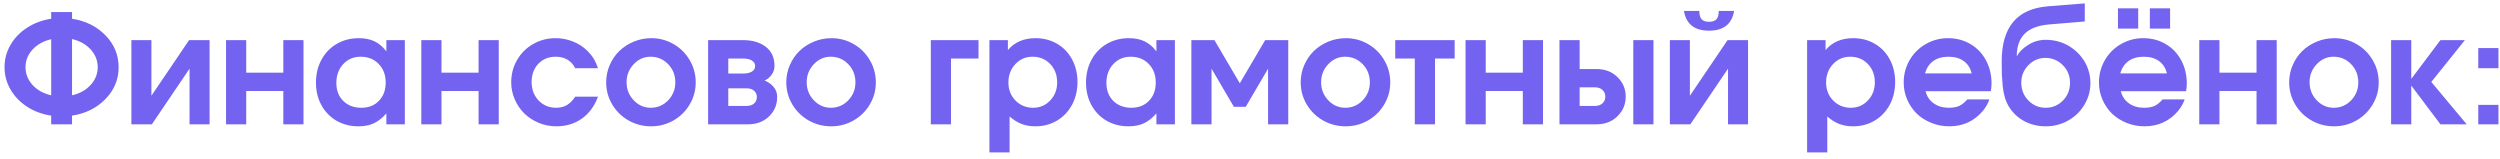 <?xml version="1.0" encoding="UTF-8"?> <svg xmlns="http://www.w3.org/2000/svg" width="362" height="23" viewBox="0 0 362 23" fill="none"><path d="M10.431 5.657C10.431 5.657 10.431 8.371 10.431 13.8C11.541 13.549 12.436 13.051 13.116 12.307C13.804 11.562 14.148 10.703 14.148 9.729C14.148 8.755 13.804 7.895 13.116 7.15C12.436 6.406 11.541 5.908 10.431 5.657ZM7.412 13.8V5.679C6.302 5.937 5.403 6.434 4.716 7.172C4.035 7.91 3.695 8.762 3.695 9.729C3.695 10.703 4.035 11.562 4.716 12.307C5.403 13.051 6.302 13.549 7.412 13.8ZM7.412 2.714V1.747H10.431C10.431 1.747 10.431 2.069 10.431 2.714C12.393 3.015 14.008 3.817 15.275 5.12C16.543 6.423 17.177 7.96 17.177 9.729C17.177 11.497 16.543 13.034 15.275 14.337C14.008 15.64 12.393 16.442 10.431 16.743V18C10.431 18 9.424 18 7.412 18C7.412 18 7.412 17.581 7.412 16.743C6.13 16.55 4.977 16.127 3.953 15.476C2.929 14.817 2.123 13.986 1.536 12.983C0.949 11.981 0.655 10.896 0.655 9.729C0.655 8.561 0.949 7.476 1.536 6.474C2.123 5.471 2.929 4.644 3.953 3.992C4.977 3.333 6.13 2.907 7.412 2.714ZM27.382 5.808C27.382 5.808 28.37 5.808 30.347 5.808C30.347 5.808 30.347 9.872 30.347 18C30.347 18 29.38 18 27.446 18C27.446 18 27.446 15.315 27.446 9.943C27.446 9.943 25.627 12.629 21.989 18C21.989 18 21.001 18 19.024 18C19.024 18 19.024 13.936 19.024 5.808C19.024 5.808 19.991 5.808 21.925 5.808C21.925 5.808 21.925 8.493 21.925 13.864C21.925 13.864 23.744 11.179 27.382 5.808ZM43.946 18C43.946 18 42.972 18 41.024 18C41.024 18 41.024 16.392 41.024 13.177C41.024 13.177 39.234 13.177 35.653 13.177C35.653 13.177 35.653 14.784 35.653 18C35.653 18 34.679 18 32.731 18C32.731 18 32.731 13.936 32.731 5.808C32.731 5.808 33.705 5.808 35.653 5.808C35.653 5.808 35.653 7.38 35.653 10.523C35.653 10.523 37.444 10.523 41.024 10.523C41.024 10.523 41.024 8.951 41.024 5.808C41.024 5.808 41.998 5.808 43.946 5.808C43.946 5.808 43.946 9.872 43.946 18ZM58.62 5.808C58.62 5.808 58.62 9.872 58.62 18C58.62 18 57.728 18 55.945 18C55.945 18 55.945 17.474 55.945 16.421C55.358 17.087 54.749 17.567 54.119 17.86C53.496 18.147 52.755 18.29 51.895 18.29C50.721 18.29 49.665 18.021 48.727 17.484C47.796 16.94 47.065 16.185 46.535 15.218C46.012 14.251 45.751 13.162 45.751 11.952C45.751 10.727 46.016 9.628 46.546 8.654C47.076 7.673 47.813 6.907 48.759 6.355C49.704 5.804 50.771 5.528 51.96 5.528C52.841 5.528 53.6 5.682 54.237 5.99C54.875 6.291 55.444 6.774 55.945 7.44V5.808H58.62ZM52.218 8.214C51.201 8.214 50.359 8.572 49.693 9.288C49.035 10.004 48.705 10.914 48.705 12.017C48.705 13.084 49.038 13.95 49.704 14.616C50.377 15.275 51.247 15.604 52.315 15.604C53.374 15.604 54.227 15.268 54.871 14.595C55.523 13.921 55.849 13.041 55.849 11.952C55.849 10.849 55.508 9.951 54.828 9.256C54.155 8.561 53.285 8.214 52.218 8.214ZM72.22 18C72.22 18 71.246 18 69.298 18C69.298 18 69.298 16.392 69.298 13.177C69.298 13.177 67.507 13.177 63.927 13.177C63.927 13.177 63.927 14.784 63.927 18C63.927 18 62.953 18 61.005 18C61.005 18 61.005 13.936 61.005 5.808C61.005 5.808 61.979 5.808 63.927 5.808C63.927 5.808 63.927 7.38 63.927 10.523C63.927 10.523 65.717 10.523 69.298 10.523C69.298 10.523 69.298 8.951 69.298 5.808C69.298 5.808 70.272 5.808 72.22 5.808C72.22 5.808 72.22 9.872 72.22 18ZM83.295 13.993C83.295 13.993 84.394 13.993 86.593 13.993C86.084 15.361 85.304 16.421 84.251 17.173C83.205 17.918 81.97 18.29 80.545 18.29C79.657 18.29 78.808 18.122 77.999 17.785C77.197 17.449 76.506 16.997 75.926 16.432C75.346 15.866 74.884 15.189 74.54 14.401C74.196 13.614 74.024 12.783 74.024 11.909C74.024 10.735 74.307 9.66 74.873 8.687C75.439 7.705 76.212 6.936 77.193 6.377C78.182 5.811 79.267 5.528 80.448 5.528C81.322 5.528 82.153 5.686 82.94 6.001C83.735 6.309 84.43 6.753 85.024 7.333C85.411 7.713 85.716 8.085 85.938 8.45C86.167 8.808 86.385 9.285 86.593 9.879H83.295C82.722 8.769 81.773 8.214 80.448 8.214C79.431 8.214 78.597 8.558 77.945 9.245C77.301 9.925 76.978 10.806 76.978 11.888C76.978 12.955 77.315 13.843 77.988 14.552C78.669 15.254 79.514 15.604 80.523 15.604C81.125 15.604 81.644 15.476 82.081 15.218C82.525 14.96 82.93 14.552 83.295 13.993ZM94.316 5.528C95.477 5.528 96.551 5.815 97.539 6.388C98.527 6.961 99.308 7.741 99.881 8.729C100.454 9.711 100.74 10.778 100.74 11.931C100.74 13.076 100.45 14.14 99.87 15.121C99.297 16.095 98.513 16.869 97.518 17.441C96.522 18.007 95.441 18.29 94.273 18.29C93.099 18.29 92.01 18.007 91.008 17.441C90.012 16.869 89.225 16.095 88.644 15.121C88.064 14.14 87.774 13.076 87.774 11.931C87.774 11.057 87.943 10.226 88.279 9.438C88.623 8.644 89.085 7.963 89.665 7.397C90.252 6.825 90.951 6.37 91.76 6.033C92.569 5.697 93.421 5.528 94.316 5.528ZM94.198 8.214C93.253 8.214 92.436 8.579 91.749 9.31C91.069 10.033 90.728 10.899 90.728 11.909C90.728 12.926 91.072 13.796 91.76 14.52C92.447 15.243 93.274 15.604 94.241 15.604C95.215 15.604 96.049 15.246 96.744 14.53C97.439 13.807 97.786 12.94 97.786 11.931C97.786 10.885 97.439 10.004 96.744 9.288C96.049 8.572 95.201 8.214 94.198 8.214ZM105.456 8.472C105.456 8.472 105.456 9.199 105.456 10.652C105.456 10.652 106.144 10.652 107.519 10.652C108.12 10.652 108.575 10.556 108.883 10.362C109.191 10.162 109.345 9.893 109.345 9.557C109.345 9.22 109.187 8.955 108.872 8.762C108.564 8.568 108.113 8.472 107.519 8.472H105.456ZM105.456 12.79C105.456 12.79 105.456 13.639 105.456 15.336C105.456 15.336 106.344 15.336 108.12 15.336C108.564 15.336 108.919 15.221 109.184 14.992C109.456 14.756 109.592 14.444 109.592 14.058C109.592 13.671 109.456 13.363 109.184 13.134C108.919 12.905 108.564 12.79 108.12 12.79H105.456ZM110.709 11.662C111.217 11.855 111.647 12.156 111.998 12.565C112.356 12.966 112.535 13.463 112.535 14.058C112.535 15.161 112.141 16.095 111.354 16.861C110.566 17.62 109.552 18 108.313 18H102.534V5.808C102.534 5.808 104.206 5.808 107.551 5.808C108.933 5.808 110.043 6.13 110.881 6.774C111.726 7.419 112.148 8.346 112.148 9.557C112.148 10.022 112.005 10.448 111.719 10.835C111.439 11.222 111.103 11.497 110.709 11.662ZM120.398 5.528C121.559 5.528 122.633 5.815 123.621 6.388C124.609 6.961 125.39 7.741 125.963 8.729C126.536 9.711 126.822 10.778 126.822 11.931C126.822 13.076 126.532 14.14 125.952 15.121C125.379 16.095 124.595 16.869 123.6 17.441C122.604 18.007 121.523 18.29 120.355 18.29C119.181 18.29 118.092 18.007 117.09 17.441C116.094 16.869 115.307 16.095 114.727 15.121C114.146 14.14 113.856 13.076 113.856 11.931C113.856 11.057 114.025 10.226 114.361 9.438C114.705 8.644 115.167 7.963 115.747 7.397C116.334 6.825 117.033 6.37 117.842 6.033C118.651 5.697 119.503 5.528 120.398 5.528ZM120.28 8.214C119.335 8.214 118.519 8.579 117.831 9.31C117.151 10.033 116.811 10.899 116.811 11.909C116.811 12.926 117.154 13.796 117.842 14.52C118.529 15.243 119.356 15.604 120.323 15.604C121.297 15.604 122.132 15.246 122.826 14.53C123.521 13.807 123.868 12.94 123.868 11.931C123.868 10.885 123.521 10.004 122.826 9.288C122.132 8.572 121.283 8.214 120.28 8.214ZM141.689 5.808C141.689 5.808 141.689 6.696 141.689 8.472C141.689 8.472 140.361 8.472 137.704 8.472C137.704 8.472 137.704 11.648 137.704 18C137.704 18 136.73 18 134.782 18C134.782 18 134.782 13.936 134.782 5.808C134.782 5.808 137.085 5.808 141.689 5.808ZM143.269 22.071C143.269 22.071 143.269 16.65 143.269 5.808C143.269 5.808 144.16 5.808 145.943 5.808C145.943 5.808 145.943 6.287 145.943 7.247C146.91 6.101 148.246 5.528 149.95 5.528C151.11 5.528 152.152 5.8 153.076 6.345C154 6.882 154.72 7.634 155.235 8.601C155.758 9.567 156.02 10.656 156.02 11.866C156.02 13.084 155.758 14.183 155.235 15.164C154.713 16.138 153.986 16.904 153.055 17.463C152.131 18.014 151.089 18.29 149.929 18.29C149.184 18.29 148.514 18.175 147.92 17.946C147.326 17.717 146.749 17.355 146.19 16.861V22.071H143.269ZM149.51 8.214C148.521 8.214 147.691 8.572 147.018 9.288C146.352 9.997 146.019 10.885 146.019 11.952C146.019 12.991 146.362 13.861 147.05 14.562C147.737 15.257 148.586 15.604 149.596 15.604C150.577 15.604 151.4 15.254 152.066 14.552C152.74 13.843 153.076 12.969 153.076 11.931C153.076 10.856 152.74 9.968 152.066 9.267C151.393 8.565 150.541 8.214 149.51 8.214ZM170.124 5.808C170.124 5.808 170.124 9.872 170.124 18C170.124 18 169.232 18 167.449 18C167.449 18 167.449 17.474 167.449 16.421C166.862 17.087 166.253 17.567 165.623 17.86C165 18.147 164.259 18.29 163.399 18.29C162.225 18.29 161.169 18.021 160.23 17.484C159.299 16.94 158.569 16.185 158.039 15.218C157.516 14.251 157.255 13.162 157.255 11.952C157.255 10.727 157.52 9.628 158.05 8.654C158.58 7.673 159.317 6.907 160.263 6.355C161.208 5.804 162.275 5.528 163.464 5.528C164.345 5.528 165.104 5.682 165.741 5.99C166.379 6.291 166.948 6.774 167.449 7.44V5.808H170.124ZM163.722 8.214C162.705 8.214 161.863 8.572 161.197 9.288C160.538 10.004 160.209 10.914 160.209 12.017C160.209 13.084 160.542 13.95 161.208 14.616C161.881 15.275 162.751 15.604 163.818 15.604C164.878 15.604 165.73 15.268 166.375 14.595C167.027 13.921 167.353 13.041 167.353 11.952C167.353 10.849 167.012 9.951 166.332 9.256C165.659 8.561 164.789 8.214 163.722 8.214ZM180.383 15.465C180.383 15.465 179.81 15.465 178.664 15.465C178.664 15.465 177.586 13.624 175.431 9.943C175.431 9.943 175.431 12.629 175.431 18C175.431 18 174.457 18 172.509 18C172.509 18 172.509 13.936 172.509 5.808C172.509 5.808 173.622 5.808 175.85 5.808C175.85 5.808 177.074 7.892 179.523 12.06C179.523 12.06 180.748 9.976 183.197 5.808C183.197 5.808 184.311 5.808 186.538 5.808C186.538 5.808 186.538 9.872 186.538 18C186.538 18 185.564 18 183.616 18C183.616 18 183.616 15.315 183.616 9.943C183.616 9.943 182.538 11.784 180.383 15.465ZM194.885 5.528C196.045 5.528 197.119 5.815 198.107 6.388C199.096 6.961 199.876 7.741 200.449 8.729C201.022 9.711 201.309 10.778 201.309 11.931C201.309 13.076 201.019 14.14 200.438 15.121C199.866 16.095 199.081 16.869 198.086 17.441C197.09 18.007 196.009 18.29 194.842 18.29C193.667 18.29 192.579 18.007 191.576 17.441C190.581 16.869 189.793 16.095 189.213 15.121C188.633 14.14 188.343 13.076 188.343 11.931C188.343 11.057 188.511 10.226 188.848 9.438C189.191 8.644 189.653 7.963 190.233 7.397C190.821 6.825 191.519 6.37 192.328 6.033C193.137 5.697 193.99 5.528 194.885 5.528ZM194.767 8.214C193.821 8.214 193.005 8.579 192.317 9.31C191.637 10.033 191.297 10.899 191.297 11.909C191.297 12.926 191.641 13.796 192.328 14.52C193.016 15.243 193.843 15.604 194.81 15.604C195.784 15.604 196.618 15.246 197.312 14.53C198.007 13.807 198.354 12.94 198.354 11.931C198.354 10.885 198.007 10.004 197.312 9.288C196.618 8.572 195.769 8.214 194.767 8.214ZM210.633 8.472C210.633 8.472 209.684 8.472 207.786 8.472C207.786 8.472 207.786 11.648 207.786 18C207.786 18 206.812 18 204.864 18C204.864 18 204.864 14.824 204.864 8.472C204.864 8.472 203.919 8.472 202.028 8.472C202.028 8.472 202.028 7.584 202.028 5.808C202.028 5.808 204.896 5.808 210.633 5.808C210.633 5.808 210.633 6.696 210.633 8.472ZM223.427 18C223.427 18 222.453 18 220.505 18C220.505 18 220.505 16.392 220.505 13.177C220.505 13.177 218.715 13.177 215.134 13.177C215.134 13.177 215.134 14.784 215.134 18C215.134 18 214.16 18 212.212 18C212.212 18 212.212 13.936 212.212 5.808C212.212 5.808 213.186 5.808 215.134 5.808C215.134 5.808 215.134 7.38 215.134 10.523C215.134 10.523 216.924 10.523 220.505 10.523C220.505 10.523 220.505 8.951 220.505 5.808C220.505 5.808 221.479 5.808 223.427 5.808C223.427 5.808 223.427 9.872 223.427 18ZM228.733 12.65C228.733 12.65 228.733 13.546 228.733 15.336C228.733 15.336 229.482 15.336 230.979 15.336C231.415 15.336 231.77 15.211 232.042 14.96C232.314 14.709 232.45 14.387 232.45 13.993C232.45 13.599 232.314 13.277 232.042 13.026C231.77 12.776 231.415 12.65 230.979 12.65H228.733ZM231.172 9.997C232.411 9.997 233.424 10.387 234.212 11.168C235.007 11.941 235.404 12.883 235.404 13.993C235.404 15.103 235.007 16.049 234.212 16.829C233.424 17.61 232.411 18 231.172 18H225.812C225.812 18 225.812 13.936 225.812 5.808C225.812 5.808 226.785 5.808 228.733 5.808C228.733 5.808 228.733 7.204 228.733 9.997C228.733 9.997 229.546 9.997 231.172 9.997ZM236.5 18C236.5 18 236.5 13.936 236.5 5.808C236.5 5.808 237.474 5.808 239.422 5.808C239.422 5.808 239.422 9.872 239.422 18C239.422 18 238.448 18 236.5 18ZM243.837 1.586C243.837 1.586 244.578 1.586 246.061 1.586C246.061 2.137 246.172 2.538 246.394 2.789C246.616 3.033 246.974 3.154 247.468 3.154C247.962 3.154 248.32 3.033 248.542 2.789C248.764 2.538 248.875 2.137 248.875 1.586H251.099C250.776 3.491 249.566 4.443 247.468 4.443C245.369 4.443 244.159 3.491 243.837 1.586ZM250.153 5.808C250.153 5.808 251.142 5.808 253.118 5.808C253.118 5.808 253.118 9.872 253.118 18C253.118 18 252.151 18 250.218 18C250.218 18 250.218 15.315 250.218 9.943C250.218 9.943 248.399 12.629 244.761 18C244.761 18 243.772 18 241.796 18C241.796 18 241.796 13.936 241.796 5.808C241.796 5.808 242.763 5.808 244.696 5.808C244.696 5.808 244.696 8.493 244.696 13.864C244.696 13.864 246.515 11.179 250.153 5.808ZM261.669 22.071C261.669 22.071 261.669 16.65 261.669 5.808C261.669 5.808 262.561 5.808 264.344 5.808C264.344 5.808 264.344 6.287 264.344 7.247C265.311 6.101 266.646 5.528 268.351 5.528C269.511 5.528 270.553 5.8 271.477 6.345C272.4 6.882 273.12 7.634 273.636 8.601C274.159 9.567 274.42 10.656 274.42 11.866C274.42 13.084 274.159 14.183 273.636 15.164C273.113 16.138 272.386 16.904 271.455 17.463C270.531 18.014 269.489 18.29 268.329 18.29C267.584 18.29 266.915 18.175 266.32 17.946C265.726 17.717 265.149 17.355 264.591 16.861V22.071H261.669ZM267.91 8.214C266.922 8.214 266.091 8.572 265.418 9.288C264.752 9.997 264.419 10.885 264.419 11.952C264.419 12.991 264.763 13.861 265.45 14.562C266.138 15.257 266.986 15.604 267.996 15.604C268.977 15.604 269.801 15.254 270.467 14.552C271.14 13.843 271.477 12.969 271.477 11.931C271.477 10.856 271.14 9.968 270.467 9.267C269.794 8.565 268.941 8.214 267.91 8.214ZM288.267 13.209C288.267 13.209 285.119 13.209 278.824 13.209C279.003 13.947 279.394 14.53 279.995 14.96C280.597 15.39 281.331 15.604 282.197 15.604C282.799 15.604 283.3 15.515 283.701 15.336C284.102 15.15 284.493 14.835 284.872 14.391H288.062C287.891 14.942 287.568 15.508 287.096 16.088C285.835 17.556 284.224 18.29 282.262 18.29C281.345 18.29 280.479 18.125 279.662 17.796C278.846 17.466 278.144 17.023 277.557 16.464C276.977 15.898 276.515 15.225 276.171 14.444C275.827 13.657 275.655 12.826 275.655 11.952C275.655 10.778 275.938 9.7 276.504 8.719C277.077 7.73 277.854 6.953 278.835 6.388C279.823 5.815 280.905 5.528 282.079 5.528C283.275 5.528 284.353 5.811 285.312 6.377C286.272 6.936 287.021 7.716 287.558 8.719C288.102 9.714 288.374 10.835 288.374 12.081C288.374 12.482 288.338 12.858 288.267 13.209ZM278.738 10.631H285.495C285.309 9.85 284.926 9.252 284.346 8.837C283.766 8.422 283.024 8.214 282.122 8.214C281.248 8.214 280.521 8.422 279.941 8.837C279.368 9.245 278.967 9.843 278.738 10.631ZM296.162 8.386C295.217 8.386 294.4 8.737 293.713 9.438C293.025 10.14 292.682 10.985 292.682 11.974C292.682 12.991 293.025 13.85 293.713 14.552C294.4 15.254 295.231 15.604 296.205 15.604C297.186 15.604 298.021 15.257 298.708 14.562C299.396 13.861 299.739 13.005 299.739 11.995C299.739 10.985 299.392 10.133 298.697 9.438C298.01 8.737 297.165 8.386 296.162 8.386ZM296.248 5.765C296.943 5.765 297.616 5.868 298.268 6.076C298.926 6.284 299.521 6.581 300.051 6.968C300.581 7.347 301.043 7.795 301.437 8.311C301.838 8.819 302.146 9.392 302.36 10.029C302.582 10.659 302.693 11.315 302.693 11.995C302.693 13.141 302.403 14.197 301.823 15.164C301.25 16.131 300.466 16.894 299.471 17.452C298.482 18.011 297.401 18.29 296.227 18.29C295.117 18.29 294.089 18.047 293.144 17.56C292.205 17.065 291.45 16.353 290.877 15.422C290.641 15.035 290.447 14.595 290.297 14.101C290.154 13.606 290.05 13.048 289.985 12.425C289.928 11.795 289.889 11.24 289.867 10.76C289.853 10.273 289.846 9.643 289.846 8.869C289.846 6.398 290.401 4.501 291.511 3.176C292.621 1.844 294.311 1.088 296.581 0.909L301.877 0.49V3.111L296.688 3.541C295.12 3.677 293.953 4.121 293.187 4.873C292.427 5.618 292.041 6.685 292.026 8.074L292.069 8.096C292.356 7.537 292.886 7.011 293.659 6.517C294.433 6.015 295.296 5.765 296.248 5.765ZM316.54 13.209C316.54 13.209 313.393 13.209 307.098 13.209C307.277 13.947 307.667 14.53 308.269 14.96C308.87 15.39 309.604 15.604 310.471 15.604C311.072 15.604 311.574 15.515 311.975 15.336C312.376 15.15 312.766 14.835 313.146 14.391H316.336C316.164 14.942 315.842 15.508 315.369 16.088C314.109 17.556 312.497 18.29 310.535 18.29C309.618 18.29 308.752 18.125 307.936 17.796C307.119 17.466 306.417 17.023 305.83 16.464C305.25 15.898 304.788 15.225 304.444 14.444C304.101 13.657 303.929 12.826 303.929 11.952C303.929 10.778 304.212 9.7 304.777 8.719C305.35 7.73 306.127 6.953 307.108 6.388C308.097 5.815 309.178 5.528 310.353 5.528C311.549 5.528 312.626 5.811 313.586 6.377C314.546 6.936 315.294 7.716 315.831 8.719C316.375 9.714 316.647 10.835 316.647 12.081C316.647 12.482 316.612 12.858 316.54 13.209ZM307.012 10.631H313.769C313.582 9.85 313.199 9.252 312.619 8.837C312.039 8.422 311.298 8.214 310.396 8.214C309.522 8.214 308.795 8.422 308.215 8.837C307.642 9.245 307.241 9.843 307.012 10.631ZM306.679 4.143V1.21H309.611V4.143H306.679ZM311.298 4.143V1.21H314.23V4.143H311.298ZM329.667 18C329.667 18 328.693 18 326.745 18C326.745 18 326.745 16.392 326.745 13.177C326.745 13.177 324.955 13.177 321.374 13.177C321.374 13.177 321.374 14.784 321.374 18C321.374 18 320.4 18 318.452 18C318.452 18 318.452 13.936 318.452 5.808C318.452 5.808 319.426 5.808 321.374 5.808C321.374 5.808 321.374 7.38 321.374 10.523C321.374 10.523 323.164 10.523 326.745 10.523C326.745 10.523 326.745 8.951 326.745 5.808C326.745 5.808 327.719 5.808 329.667 5.808C329.667 5.808 329.667 9.872 329.667 18ZM338.014 5.528C339.174 5.528 340.248 5.815 341.236 6.388C342.225 6.961 343.005 7.741 343.578 8.729C344.151 9.711 344.438 10.778 344.438 11.931C344.438 13.076 344.147 14.14 343.567 15.121C342.994 16.095 342.21 16.869 341.215 17.441C340.219 18.007 339.138 18.29 337.971 18.29C336.796 18.29 335.708 18.007 334.705 17.441C333.71 16.869 332.922 16.095 332.342 15.121C331.762 14.14 331.472 13.076 331.472 11.931C331.472 11.057 331.64 10.226 331.977 9.438C332.32 8.644 332.782 7.963 333.362 7.397C333.95 6.825 334.648 6.37 335.457 6.033C336.266 5.697 337.118 5.528 338.014 5.528ZM337.896 8.214C336.95 8.214 336.134 8.579 335.446 9.31C334.766 10.033 334.426 10.899 334.426 11.909C334.426 12.926 334.77 13.796 335.457 14.52C336.145 15.243 336.972 15.604 337.938 15.604C338.912 15.604 339.747 15.246 340.441 14.53C341.136 13.807 341.483 12.94 341.483 11.931C341.483 10.885 341.136 10.004 340.441 9.288C339.747 8.572 338.898 8.214 337.896 8.214ZM346.231 18C346.231 18 346.231 13.936 346.231 5.808C346.231 5.808 347.205 5.808 349.153 5.808C349.153 5.808 349.153 7.68 349.153 11.426C349.153 11.426 350.561 9.553 353.375 5.808C353.375 5.808 354.557 5.808 356.92 5.808C356.92 5.808 355.298 7.827 352.054 11.866C352.054 11.866 353.762 13.911 357.178 18C357.178 18 355.91 18 353.375 18C353.375 18 351.968 16.131 349.153 12.393C349.153 12.393 349.153 14.262 349.153 18C349.153 18 348.179 18 346.231 18ZM358.854 18C358.854 18 358.854 17.062 358.854 15.185C358.854 15.185 359.827 15.185 361.775 15.185C361.775 15.185 361.775 16.124 361.775 18C361.775 18 360.801 18 358.854 18ZM358.854 9.879C358.854 9.879 358.854 8.905 358.854 6.957C358.854 6.957 359.827 6.957 361.775 6.957C361.775 6.957 361.775 7.931 361.775 9.879C361.775 9.879 360.801 9.879 358.854 9.879Z" fill="#7363F0"></path></svg> 